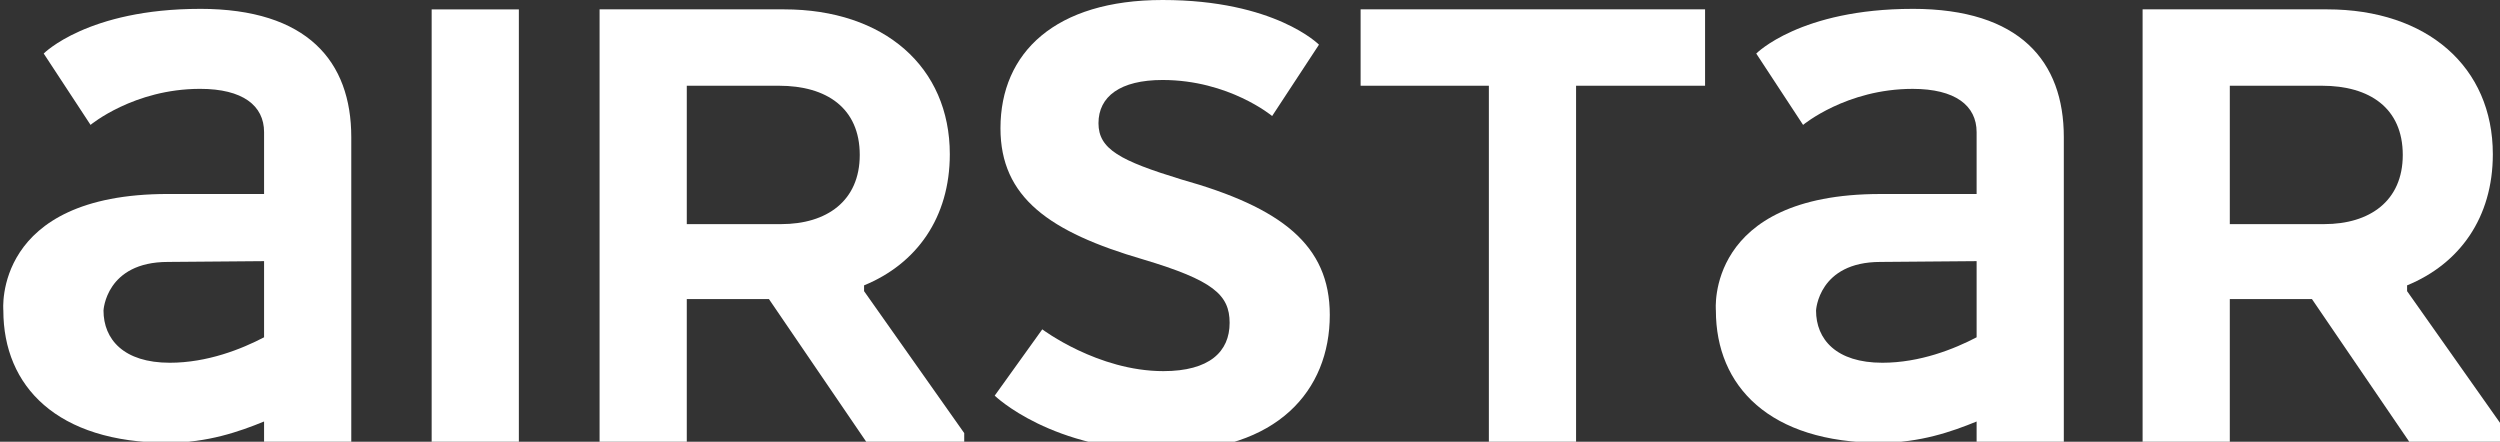 <svg xmlns="http://www.w3.org/2000/svg" id="Vrstva_1" data-name="Vrstva 1" viewBox="0 0 145.839 25.77"><rect x="0" y="0" width="145.839" height="25.77" fill="#333333" stroke="none"/><rect x="25.181" y=".547" width="5.087" height="25.224" style="fill: #fff; stroke-width: 0px;"></rect><g><path d="M45.739.546c5.844,0,9.669,3.363,9.669,8.45,0,3.699-1.933,6.39-5.002,7.651v.337l5.843,8.281v.505h-5.717l-5.676-8.324h-4.792v8.324h-5.087V.546h10.762ZM45.445,5.002h-5.381v8.072h5.507c2.649,0,4.583-1.345,4.583-4.036,0-2.733-1.934-4.036-4.709-4.036" style="fill: #fff; stroke-width: 0px;"></path><path d="M135.752.546c5.844,0,9.669,3.363,9.669,8.45,0,3.699-1.933,6.39-5.002,7.651v.337l5.843,8.281v.505h-5.717l-5.676-8.324h-4.792v8.324h-5.087V.546h10.762ZM135.458,5.002h-5.381v8.072h5.507c2.648,0,4.583-1.345,4.583-4.036,0-2.733-1.935-4.036-4.709-4.036" style="fill: #fff; stroke-width: 0px;"></path><path d="M60.801,19.212s3.237,2.438,7.063,2.438c2.69,0,3.867-1.135,3.867-2.816,0-1.64-.967-2.481-5.044-3.7-5.466-1.597-8.324-3.615-8.324-7.651,0-4.414,3.195-7.483,9.459-7.483,6.557,0,9.121,2.606,9.121,2.606l-2.732,4.162s-2.522-2.102-6.389-2.102c-2.481,0-3.742.967-3.742,2.522,0,1.514,1.261,2.186,4.835,3.28,5.842,1.639,8.659,3.825,8.659,7.903,0,4.414-3.069,7.946-9.542,7.946-6.685,0-10.006-3.237-10.006-3.237l2.775-3.868Z" style="fill: #fff; stroke-width: 0px;"></path><polygon points="79.372 .546 99.466 .546 99.466 5.002 91.941 5.002 91.941 25.77 86.854 25.77 86.854 5.002 79.372 5.002 79.372 .546" style="fill: #fff; stroke-width: 0px;"></polygon><path d="M111.574.517c-6.558,0-9.122,2.607-9.122,2.607l2.732,4.162s2.523-2.102,6.39-2.102c2.481,0,3.733.97,3.733,2.525v3.608h-5.611c-10.229,0-9.599,6.797-9.599,6.797,0,4.414,3.125,7.714,9.599,7.714,2.304,0,4.163-.646,5.611-1.24v1.183h5.087V7.999c0-4.414-2.555-7.483-8.82-7.483M109.808,21.161c-2.691,0-3.868-1.366-3.868-3.048,0,0,.134-2.833,3.756-2.833l5.611-.046v4.442c-1.308.684-3.307,1.485-5.499,1.485" style="fill: #fff; stroke-width: 0px;"></path><path d="M11.672.517C5.114.517,2.55,3.123,2.55,3.123l2.732,4.162s2.523-2.102,6.39-2.102c2.481,0,3.733.97,3.733,2.525v3.608h-5.611C-.435,11.316.195,18.114.195,18.114c0,4.414,3.125,7.714,9.599,7.714,2.304,0,4.163-.646,5.611-1.24v1.183h5.087V7.999c0-4.414-2.555-7.483-8.82-7.483M9.906,21.161c-2.691,0-3.868-1.366-3.868-3.048,0,0,.134-2.833,3.756-2.833l5.611-.046v4.442c-1.308.684-3.307,1.485-5.499,1.485" style="fill: #fff; stroke-width: 0px;"></path></g></svg>